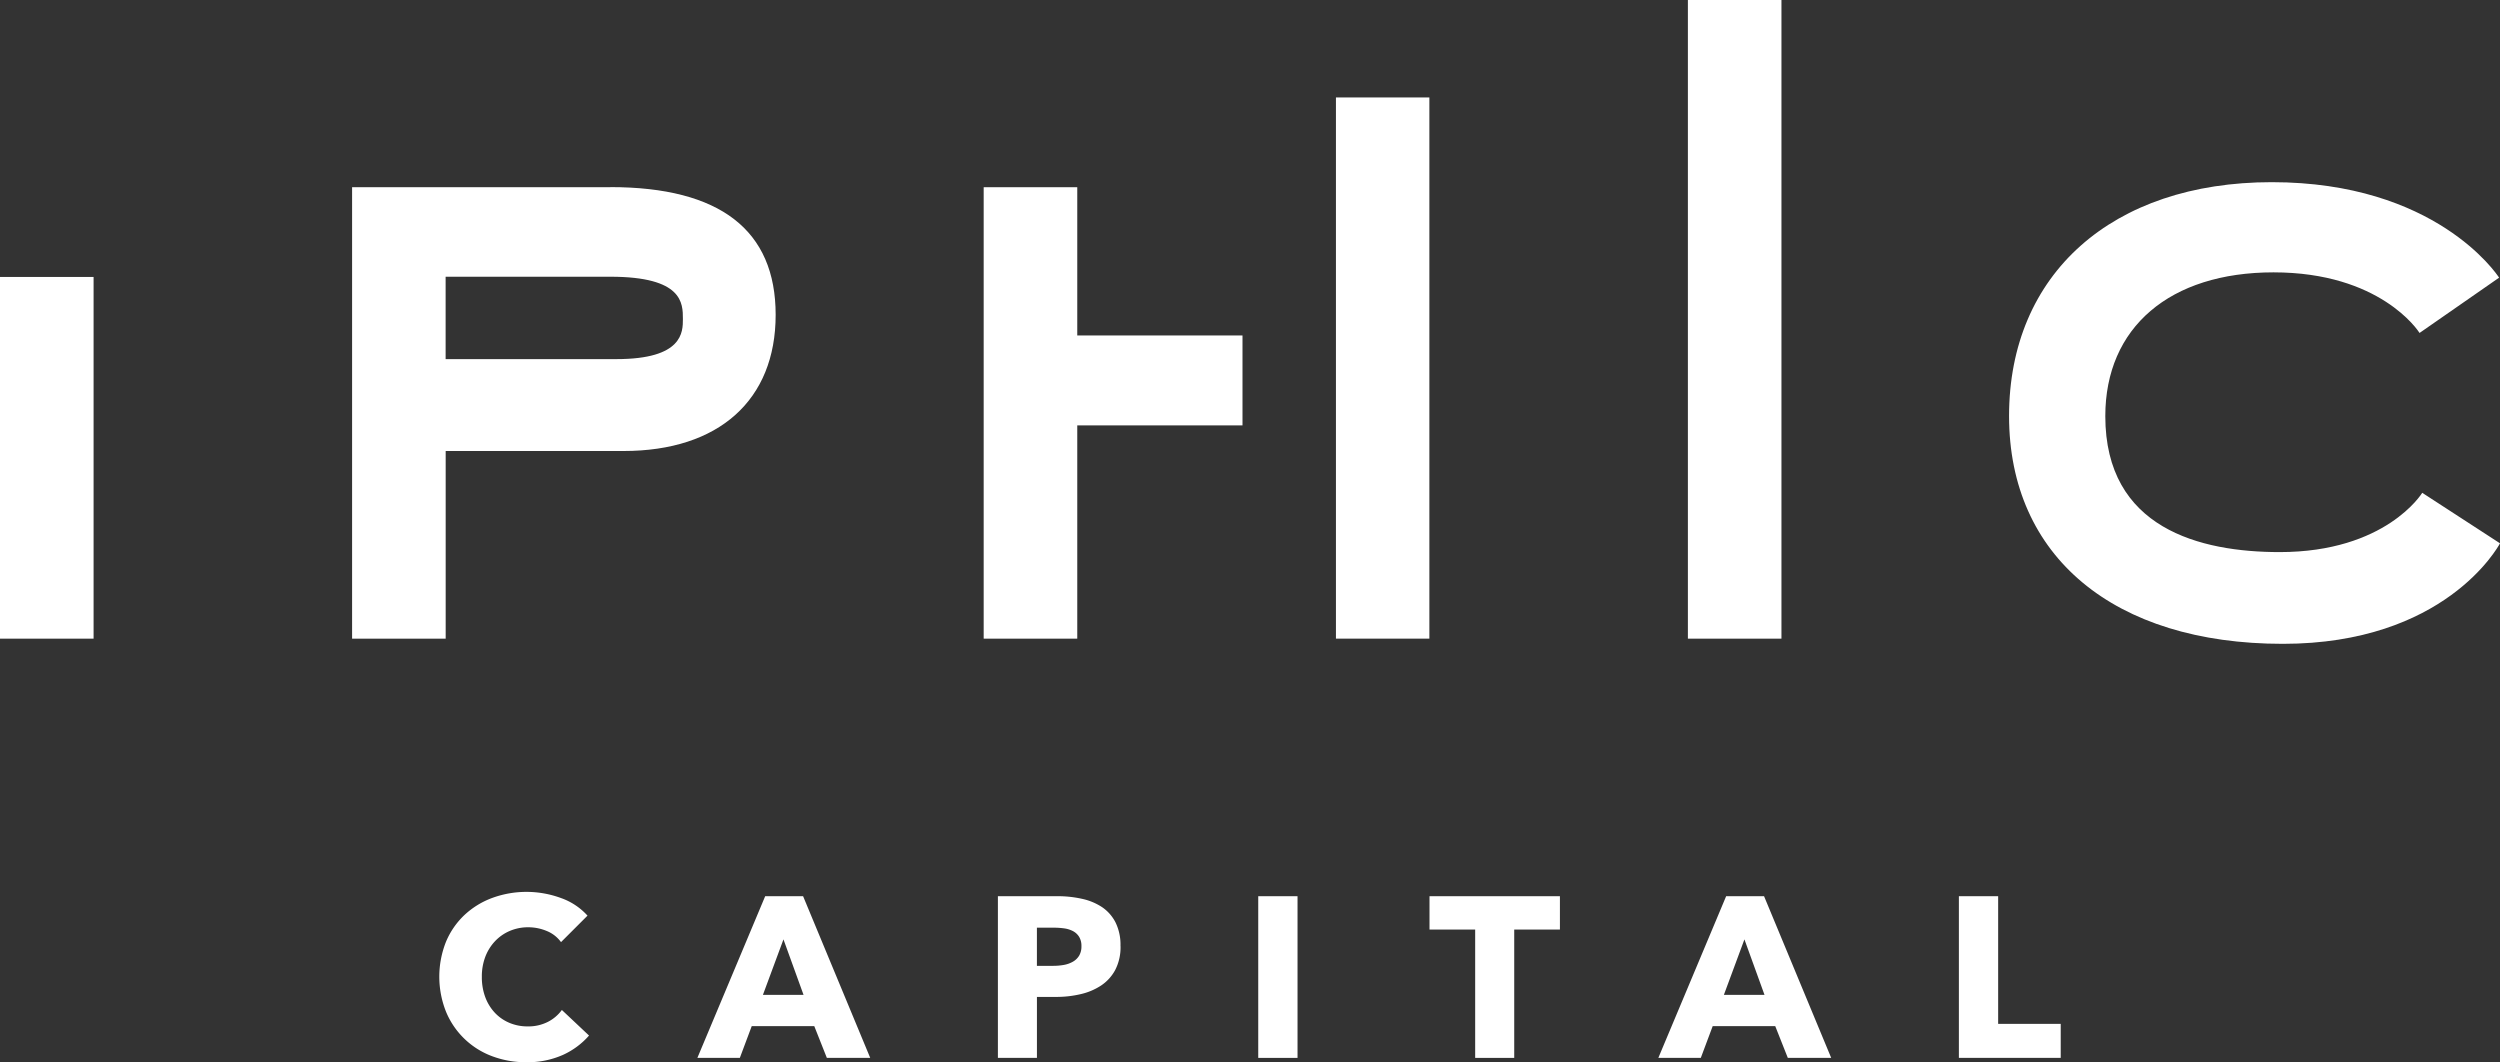 <svg xmlns="http://www.w3.org/2000/svg" width="149.228" height="63.406" viewBox="0 0 149.228 63.406">
  <rect x="0" y="0" width="149.228" height="63.406" fill="#333333" stroke="none"/>
  <g id="Grupo_117" data-name="Grupo 117" transform="translate(-236.842 -228.411)">
    <path id="Trazado_1" data-name="Trazado 1" d="M299.752,350.926a5.163,5.163,0,0,1-2.168.429,5.661,5.661,0,0,1-2.065-.368,4.771,4.771,0,0,1-2.733-2.659,5.651,5.651,0,0,1,.007-4.171,4.673,4.673,0,0,1,1.111-1.6,4.922,4.922,0,0,1,1.664-1.015,5.962,5.962,0,0,1,4.069.007,3.854,3.854,0,0,1,1.6,1.057l-1.581,1.581a1.951,1.951,0,0,0-.859-.668,2.842,2.842,0,0,0-1.09-.219,2.771,2.771,0,0,0-1.125.225,2.635,2.635,0,0,0-.879.621,2.812,2.812,0,0,0-.573.933,3.307,3.307,0,0,0-.2,1.18,3.4,3.4,0,0,0,.2,1.2,2.781,2.781,0,0,0,.566.933,2.535,2.535,0,0,0,.865.607,2.748,2.748,0,0,0,1.1.218,2.562,2.562,0,0,0,1.213-.272,2.347,2.347,0,0,0,.832-.709l1.622,1.527a4.6,4.6,0,0,1-1.581,1.166" transform="translate(-29.326 -59.539)" fill="#fff"/>
    <path id="Trazado_2" data-name="Trazado 2" d="M332.752,351.386l-.75-1.894h-3.735l-.709,1.894h-2.535l4.048-9.651h2.263l4.007,9.651Zm-2.59-7.074-1.227,3.313h2.426Z" transform="translate(-46.554 -59.828)" fill="#fff"/>
    <path id="Trazado_3" data-name="Trazado 3" d="M370.344,344.707a2.964,2.964,0,0,1-.314,1.424,2.576,2.576,0,0,1-.845.934,3.719,3.719,0,0,1-1.227.517,6.266,6.266,0,0,1-1.445.164h-1.159v3.639h-2.33v-9.651h3.544a6.666,6.666,0,0,1,1.479.157,3.5,3.5,0,0,1,1.2.5,2.437,2.437,0,0,1,.8.913,3.013,3.013,0,0,1,.294,1.4m-2.331.014a1.034,1.034,0,0,0-.137-.558.954.954,0,0,0-.367-.341,1.6,1.6,0,0,0-.525-.164,4.438,4.438,0,0,0-.606-.041h-1.023v2.277h.982a3.545,3.545,0,0,0,.626-.055,1.674,1.674,0,0,0,.538-.191,1.023,1.023,0,0,0,.375-.361,1.075,1.075,0,0,0,.137-.566" transform="translate(-66.616 -59.828)" fill="#fff"/>
    <rect id="Rectángulo_1" data-name="Rectángulo 1" width="2.345" height="9.651" transform="translate(311.948 281.907)" fill="#fff"/>
    <path id="Trazado_4" data-name="Trazado 4" d="M422.657,343.725v7.661h-2.331v-7.661H417.6v-1.99h7.784v1.99Z" transform="translate(-95.429 -59.828)" fill="#fff"/>
    <path id="Trazado_5" data-name="Trazado 5" d="M454.263,351.386l-.75-1.894h-3.735l-.709,1.894h-2.535l4.048-9.651h2.263l4.008,9.651Zm-2.59-7.074-1.227,3.313h2.426Z" transform="translate(-110.704 -59.828)" fill="#fff"/>
    <path id="Trazado_6" data-name="Trazado 6" d="M484.537,351.386v-9.651h2.344v7.62h3.735v2.031Z" transform="translate(-130.767 -59.828)" fill="#fff"/>
    <path id="Trazado_7" data-name="Trazado 7" d="M515.546,270c-.021.035-2.176,3.539-8.51,3.539-4.748,0-10.408-1.408-10.408-8.116,0-5.294,3.847-8.582,10.039-8.582,6.362,0,8.631,3.479,8.719,3.617l4.748-3.3c-.151-.233-3.812-5.7-13.573-5.7-9.524,0-15.678,5.478-15.678,13.957,0,8.387,6.26,13.6,16.338,13.6,9.648,0,12.837-5.755,12.967-6Z" transform="translate(-134.118 -12.173)" fill="#fff"/>
    <rect id="Rectángulo_2" data-name="Rectángulo 2" width="5.585" height="38.122" transform="translate(337.594 228.411)" fill="#fff"/>
    <rect id="Rectángulo_3" data-name="Rectángulo 3" width="5.586" height="21.59" transform="translate(236.842 244.943)" fill="#fff"/>
    <path id="Trazado_8" data-name="Trazado 8" d="M296.778,252.083H281.364V279.03h5.586v-11.2h10.62c5.684,0,9.077-3.038,9.077-8.127,0-5.06-3.32-7.625-9.869-7.625m.369,10.268h-10.2v-4.919h9.828c4.335,0,4.335,1.581,4.335,2.526,0,.777,0,2.392-3.966,2.392" transform="translate(-23.505 -12.498)" fill="#fff"/>
    <path id="Trazado_9" data-name="Trazado 9" d="M366.813,252.083h-5.586V279.03h5.586V266.3h9.863v-5.368h-9.863Z" transform="translate(-65.668 -12.497)" fill="#fff"/>
    <rect id="Rectángulo_4" data-name="Rectángulo 4" width="5.577" height="32.304" transform="translate(316.586 234.228)" fill="#fff"/>
  </g>
</svg>
